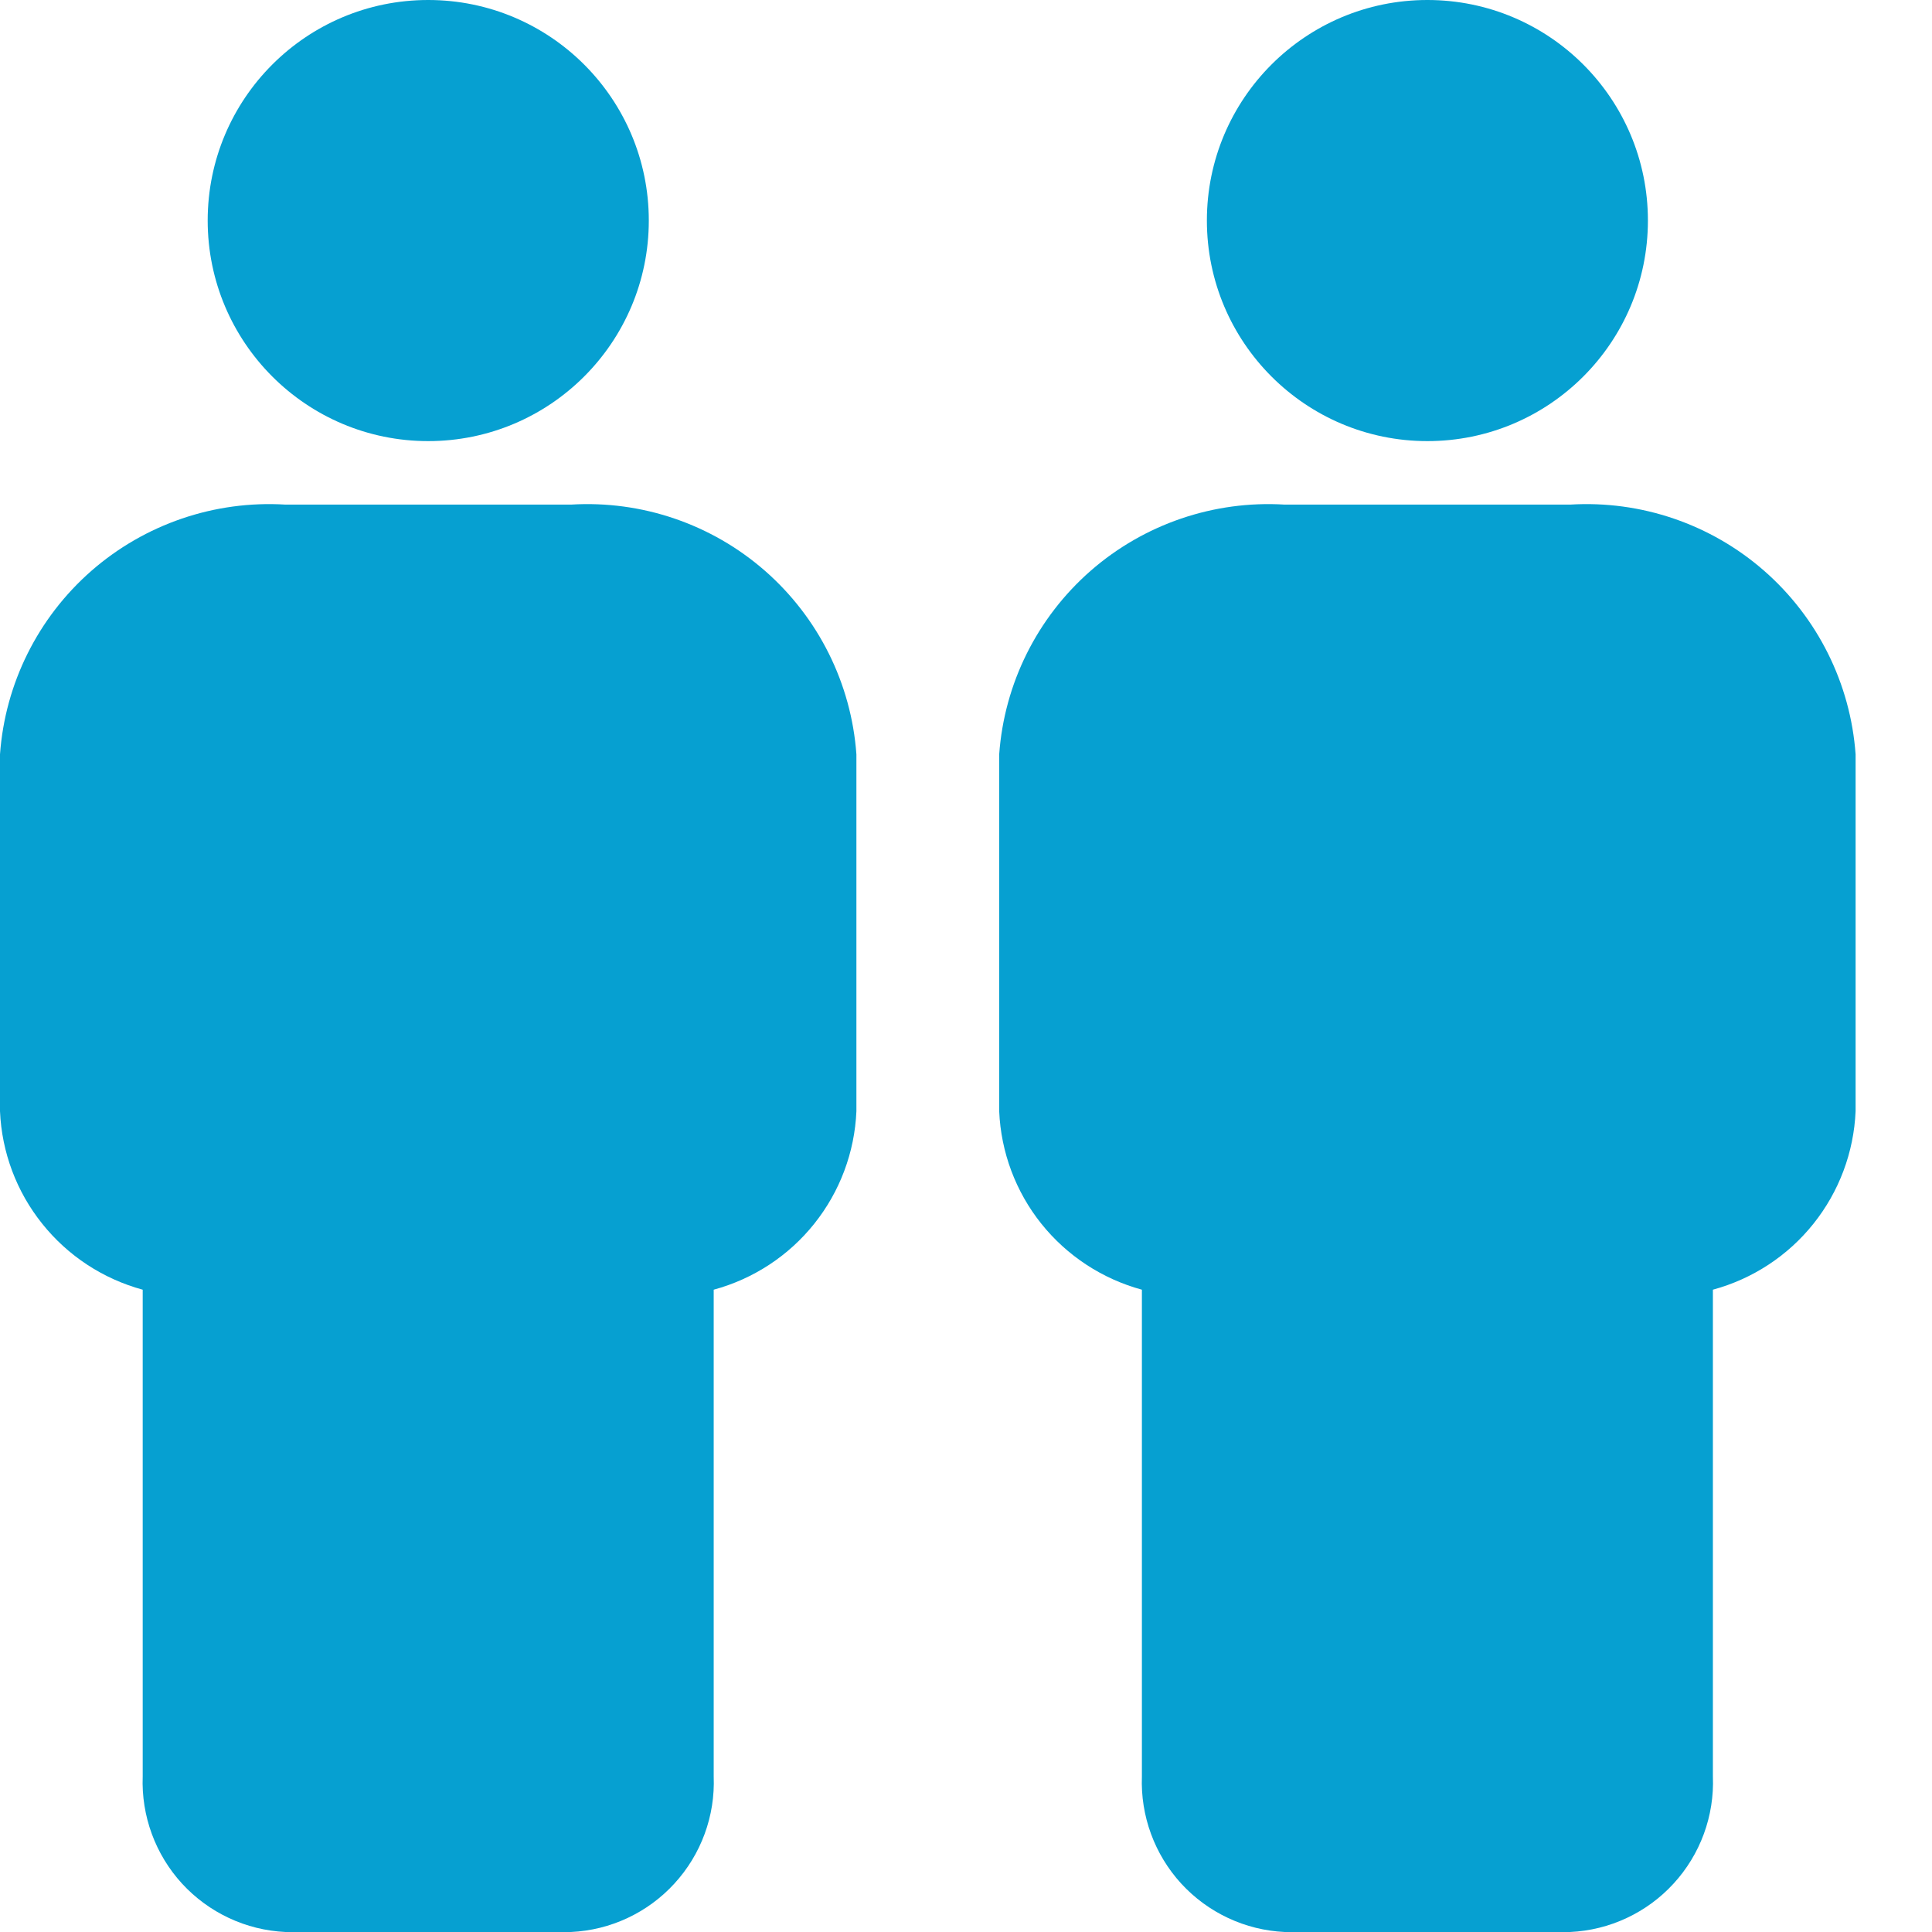 <svg width="22" height="22" viewBox="0 0 22 22" fill="none" xmlns="http://www.w3.org/2000/svg">
<path d="M4.876 5.023C3.489 5.023 2.365 3.898 2.365 2.511C2.365 1.124 3.489 0 4.876 0C6.263 0 7.388 1.124 7.388 2.511C7.388 3.898 6.263 5.023 4.876 5.023Z" fill="#06A0D1"/>
<path d="M3.251 5.746H6.502C7.309 5.697 8.103 5.968 8.711 6.5C9.32 7.033 9.694 7.784 9.752 8.59V12.654C9.732 13.121 9.564 13.57 9.272 13.935C8.98 14.301 8.579 14.563 8.127 14.686V20.228C8.145 20.678 7.984 21.117 7.679 21.449C7.375 21.781 6.952 21.979 6.502 22H3.251C2.801 21.979 2.378 21.781 2.073 21.449C1.769 21.117 1.608 20.678 1.625 20.228V14.686C1.174 14.563 0.773 14.301 0.481 13.935C0.188 13.57 0.02 13.121 1.04904e-05 12.654V8.59C0.058 7.784 0.432 7.033 1.041 6.5C1.65 5.968 2.444 5.697 3.251 5.746Z" fill="#06A0D1"/>
<path d="M16.254 5.023C14.867 5.023 13.743 3.898 13.743 2.511C13.743 1.124 14.867 0 16.254 0C17.641 0 18.765 1.124 18.765 2.511C18.765 3.898 17.641 5.023 16.254 5.023Z" fill="#06A0D1"/>
<path d="M14.629 5.746H17.88C18.687 5.697 19.481 5.968 20.089 6.5C20.698 7.033 21.072 7.784 21.13 8.59V12.654C21.11 13.121 20.942 13.57 20.65 13.935C20.358 14.301 19.957 14.563 19.505 14.686V20.228C19.523 20.678 19.362 21.117 19.057 21.449C18.753 21.781 18.329 21.979 17.88 22H14.629C14.179 21.979 13.756 21.781 13.451 21.449C13.147 21.117 12.986 20.678 13.003 20.228V14.686C12.552 14.563 12.151 14.301 11.858 13.935C11.566 13.57 11.398 13.121 11.378 12.654V8.59C11.436 7.784 11.81 7.033 12.419 6.5C13.028 5.968 13.822 5.697 14.629 5.746Z" fill="#06A0D1"/>
</svg>
